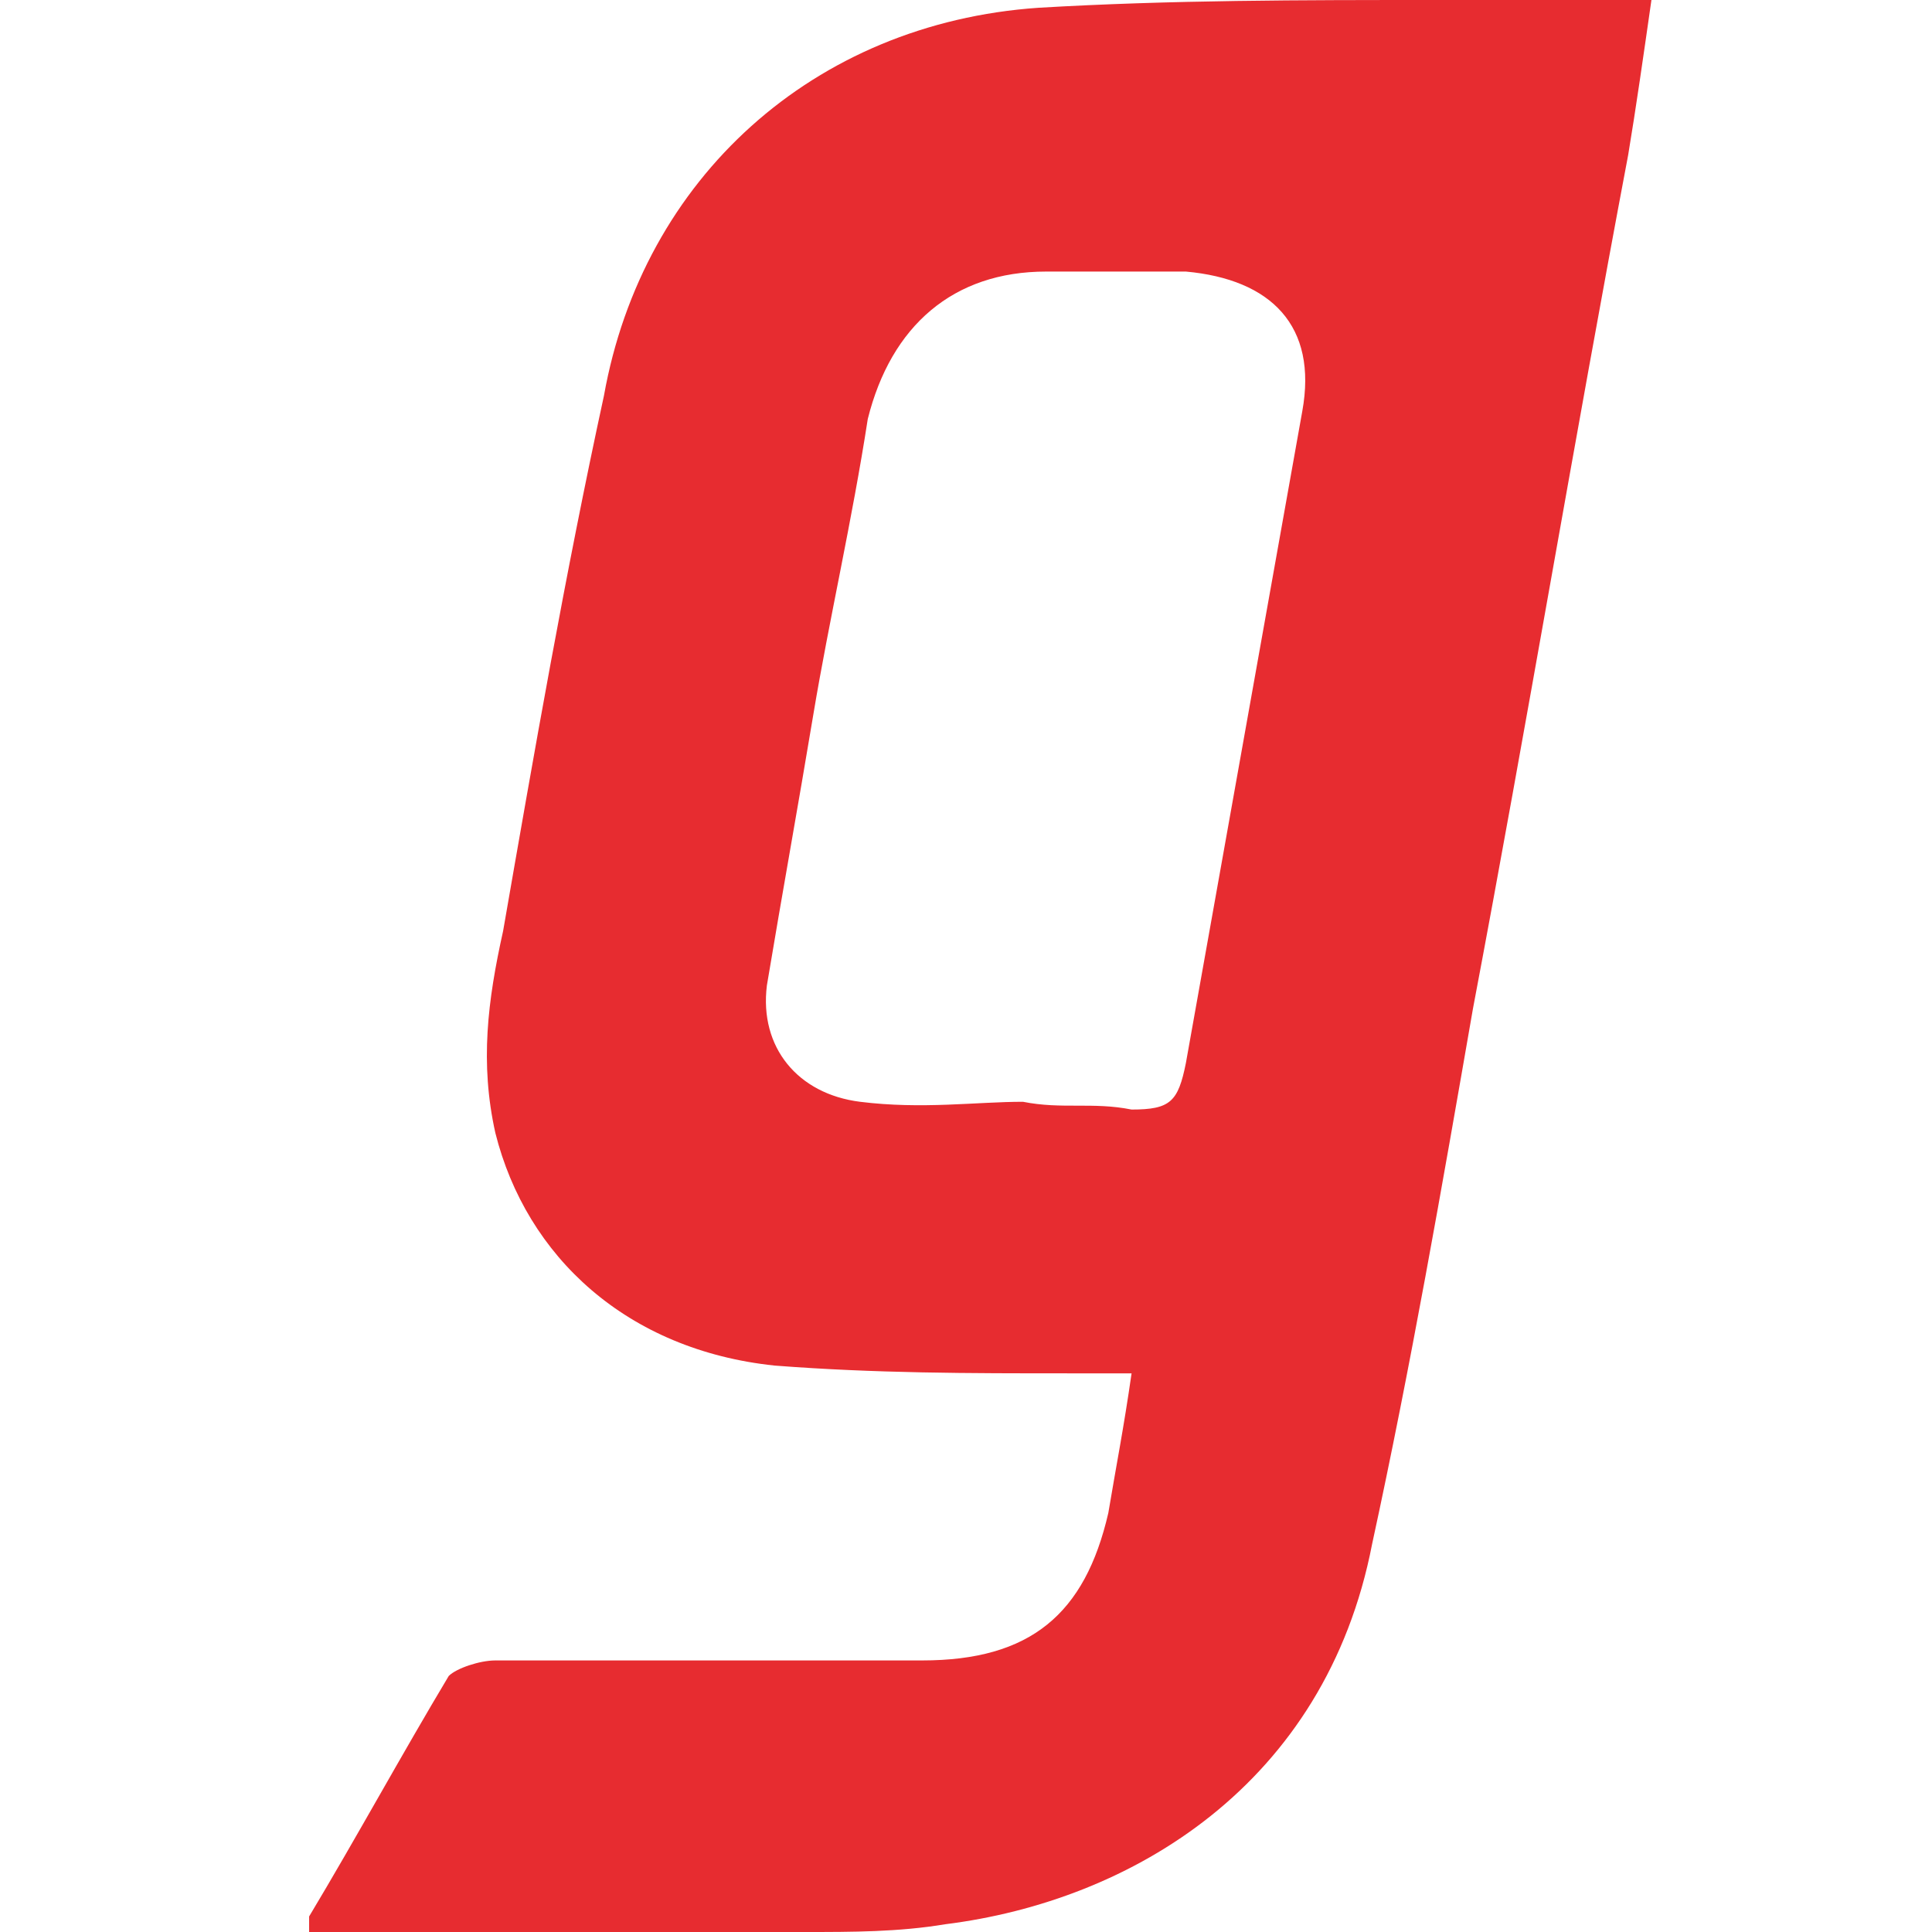 <svg width="50" height="50" viewBox="0 0 50 50" fill="none" xmlns="http://www.w3.org/2000/svg">
<g clip-path="url(#clip0_2806_774)">
<path fill-rule="evenodd" clip-rule="evenodd" d="M29.285 35.542C28.683 35.542 28.08 35.542 27.679 35.542C25.068 35.542 22.659 35.542 20.048 35.341C16.233 34.94 13.623 32.53 12.819 29.317C12.418 27.51 12.618 25.904 13.02 24.096C13.823 19.478 14.627 14.859 15.63 10.241C16.634 4.618 21.052 0.602 26.875 0.201C30.289 7.66003e-07 33.703 0 37.117 0C38.924 0 40.731 0 42.739 0C42.538 1.406 42.337 2.811 42.136 4.016C40.731 11.446 39.526 18.675 38.12 26.104C37.317 30.723 36.514 35.341 35.51 39.96C34.305 46.185 29.285 49.197 24.466 49.799C23.261 50 22.056 50 20.851 50C16.634 50 12.418 50 8.201 50H8C8 49.799 8 49.799 8 49.598C9.205 47.59 10.41 45.382 11.614 43.373C11.815 43.173 12.418 42.972 12.819 42.972C16.434 42.972 20.249 42.972 23.863 42.972C26.675 42.972 28.08 41.767 28.683 39.157C28.884 37.952 29.084 36.948 29.285 35.542ZM26.474 28.514C27.478 28.715 28.281 28.514 29.285 28.715C30.289 28.715 30.49 28.514 30.691 27.51C31.695 21.888 32.699 16.265 33.703 10.643C34.104 8.434 32.9 7.229 30.691 7.028C29.486 7.028 28.281 7.028 27.076 7.028C24.667 7.028 23.06 8.434 22.458 10.843C22.056 13.454 21.454 16.064 21.052 18.474C20.651 20.884 20.249 23.092 19.847 25.502C19.647 27.108 20.651 28.313 22.257 28.514C23.863 28.715 25.269 28.514 26.474 28.514Z" fill="#E72C30"/>
</g>
<defs>
<clipPath id="clip0_2806_774">
<rect width="50" height="50" fill="white"/>
</clipPath>
</defs>
</svg>
